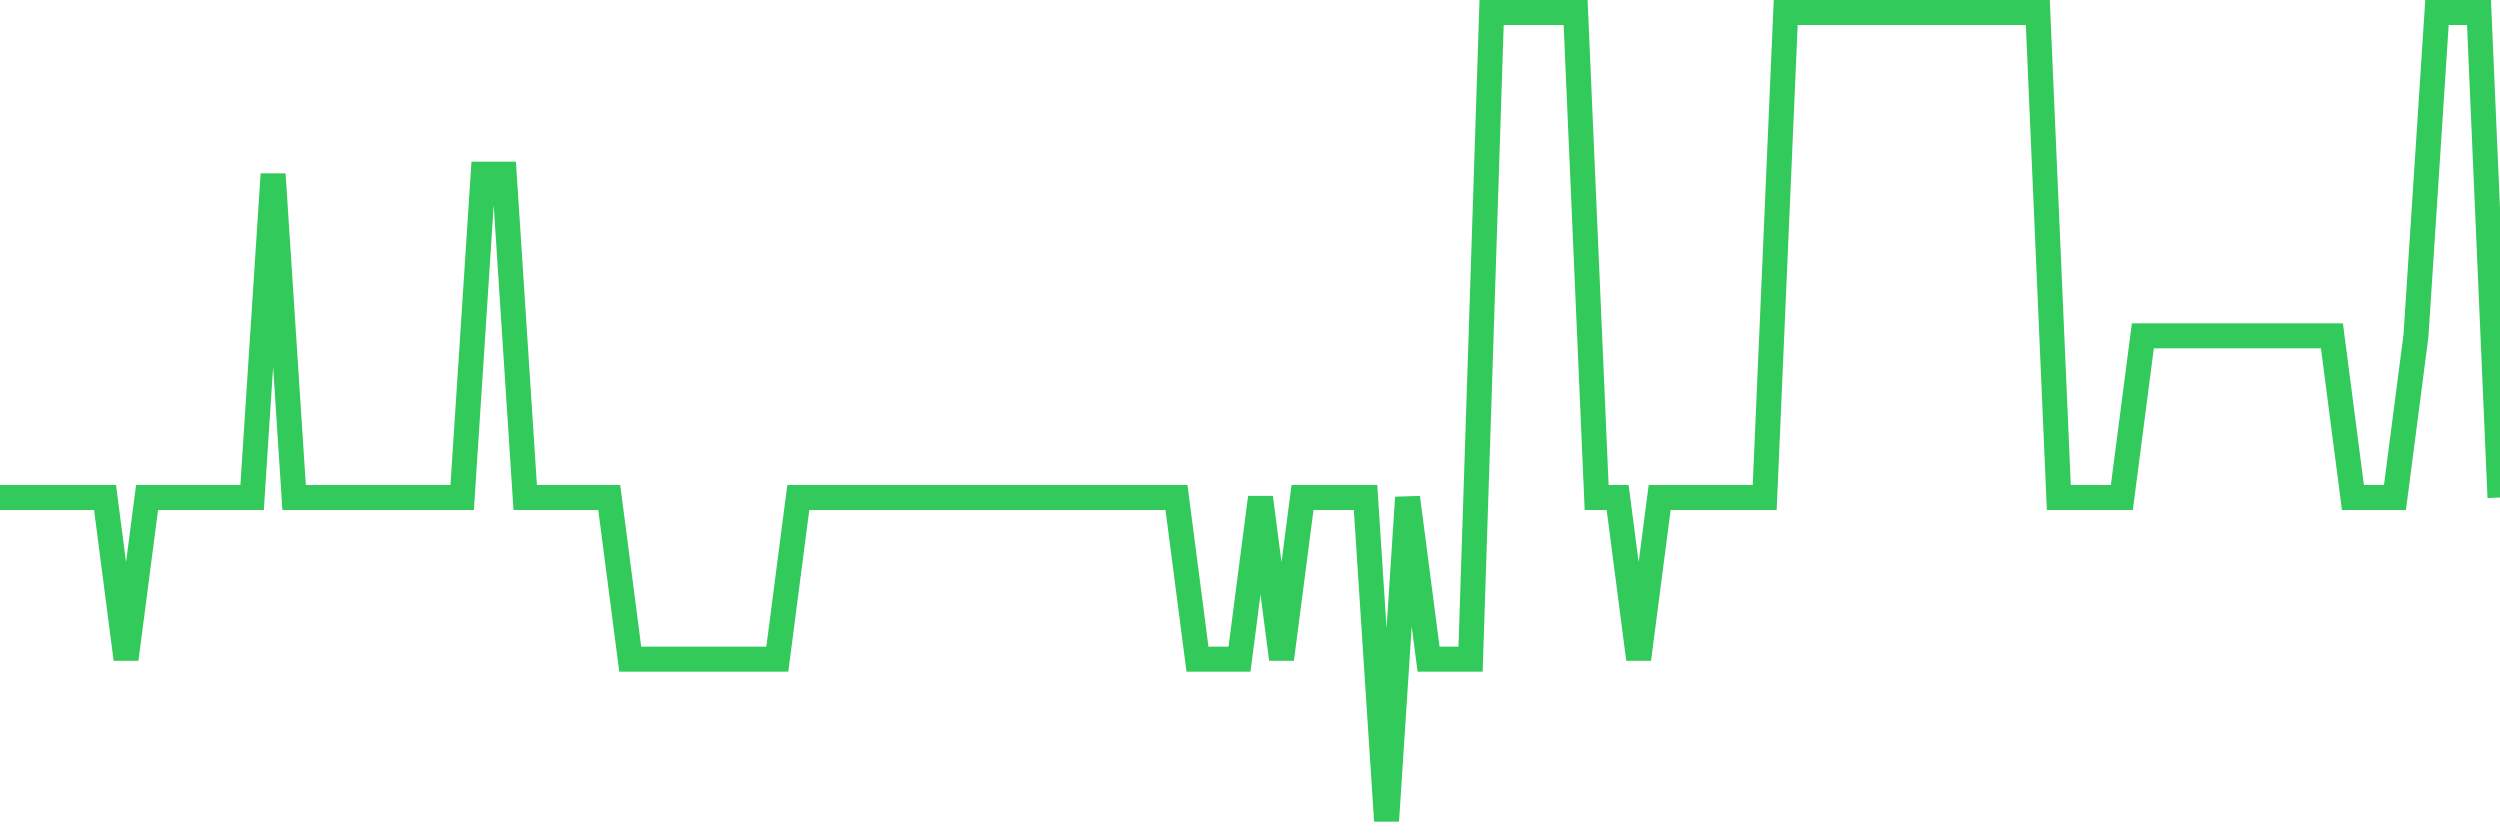 <svg
  xmlns="http://www.w3.org/2000/svg"
  xmlns:xlink="http://www.w3.org/1999/xlink"
  width="120"
  height="40"
  viewBox="0 0 120 40"
  preserveAspectRatio="none"
>
  <polyline
    points="0,23.88 1.008,23.88 2.017,23.88 3.025,23.88 4.034,23.88 5.042,23.88 6.05,31.64 7.059,23.88 8.067,23.88 9.076,23.88 10.084,23.88 11.092,23.88 12.101,23.88 13.109,8.36 14.118,23.88 15.126,23.88 16.134,23.88 17.143,23.88 18.151,23.88 19.16,23.88 20.168,23.88 21.176,23.88 22.185,23.88 23.193,8.36 24.202,8.36 25.21,23.88 26.218,23.88 27.227,23.88 28.235,23.88 29.244,23.88 30.252,31.64 31.261,31.64 32.269,31.64 33.277,31.64 34.286,31.64 35.294,31.64 36.303,31.64 37.311,31.64 38.319,23.88 39.328,23.88 40.336,23.88 41.345,23.88 42.353,23.88 43.361,23.88 44.37,23.88 45.378,23.88 46.387,23.88 47.395,23.88 48.403,23.88 49.412,23.88 50.42,23.88 51.429,23.88 52.437,23.88 53.445,23.88 54.454,23.88 55.462,23.88 56.471,23.88 57.479,31.64 58.487,31.64 59.496,31.64 60.504,23.88 61.513,31.64 62.521,23.88 63.529,23.88 64.538,23.88 65.546,23.88 66.555,39.4 67.563,23.88 68.571,31.64 69.58,31.64 70.588,31.64 71.597,0.6 72.605,0.6 73.613,0.6 74.622,0.6 75.63,0.6 76.639,23.88 77.647,23.88 78.655,31.64 79.664,23.88 80.672,23.88 81.681,23.88 82.689,23.88 83.697,23.88 84.706,23.88 85.714,0.6 86.723,0.6 87.731,0.6 88.739,0.6 89.748,0.6 90.756,0.6 91.765,0.6 92.773,0.6 93.782,0.6 94.79,0.6 95.798,0.6 96.807,0.6 97.815,0.6 98.824,23.88 99.832,23.88 100.84,23.88 101.849,23.88 102.857,16.12 103.866,16.12 104.874,16.12 105.882,16.12 106.891,16.12 107.899,16.12 108.908,16.12 109.916,16.12 110.924,16.12 111.933,16.12 112.941,23.88 113.95,23.88 114.958,23.88 115.966,16.12 116.975,0.6 117.983,0.6 118.992,0.6 120,23.88"
    fill="none"
    stroke="#32ca5b"
    stroke-width="1.2"
  >
  </polyline>
</svg>